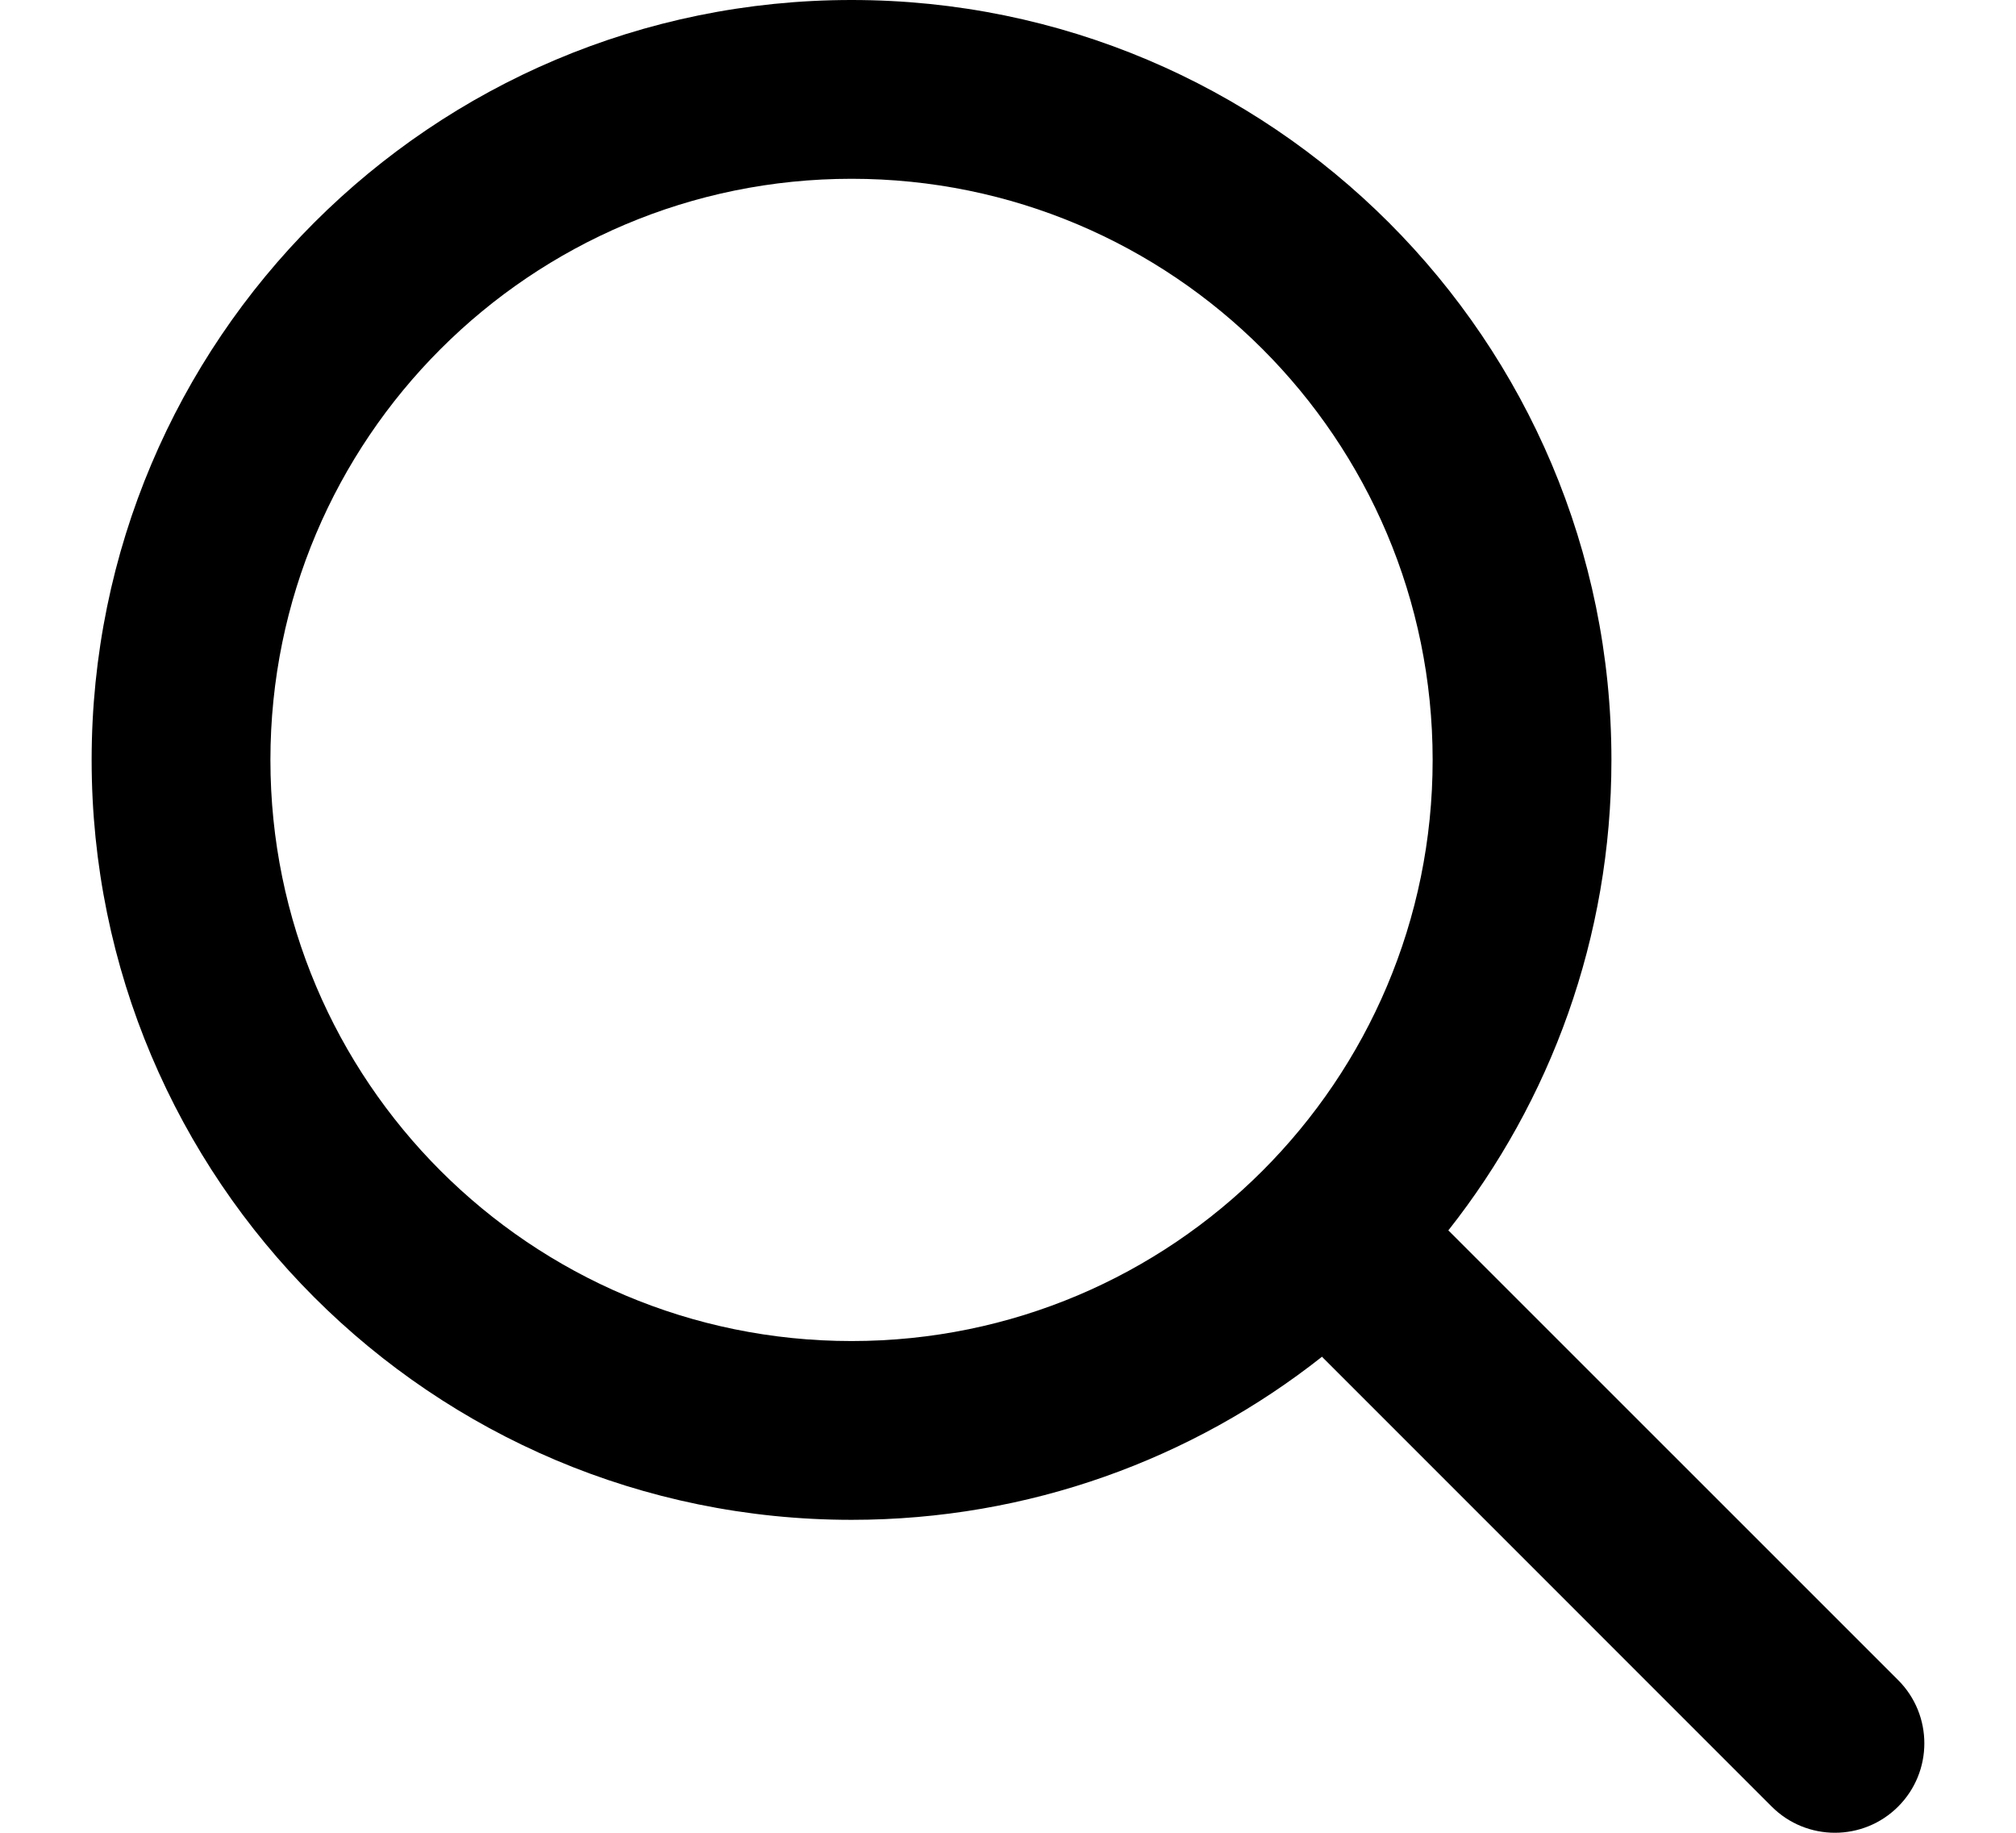 <svg width="22" height="20" viewBox="0 0 22 20" fill="none" xmlns="http://www.w3.org/2000/svg">
<path fill-rule="evenodd" clip-rule="evenodd" d="M15.634 8.293C15.634 11.795 12.795 14.634 9.293 14.634C5.79 14.634 2.951 11.795 2.951 8.293C2.951 4.79 5.79 1.951 9.293 1.951C12.795 1.951 15.634 4.79 15.634 8.293ZM14.427 14.805C13.015 15.92 11.231 16.585 9.293 16.585C4.713 16.585 1 12.873 1 8.293C1 3.713 4.713 0 9.293 0C13.873 0 17.585 3.713 17.585 8.293C17.585 10.231 16.92 12.015 15.805 13.427C15.816 13.437 15.826 13.446 15.836 13.457L20.714 18.334C21.095 18.715 21.095 19.333 20.714 19.714C20.333 20.095 19.715 20.095 19.334 19.714L14.457 14.836C14.446 14.826 14.437 14.816 14.427 14.805Z" fill="black"/>
</svg>
